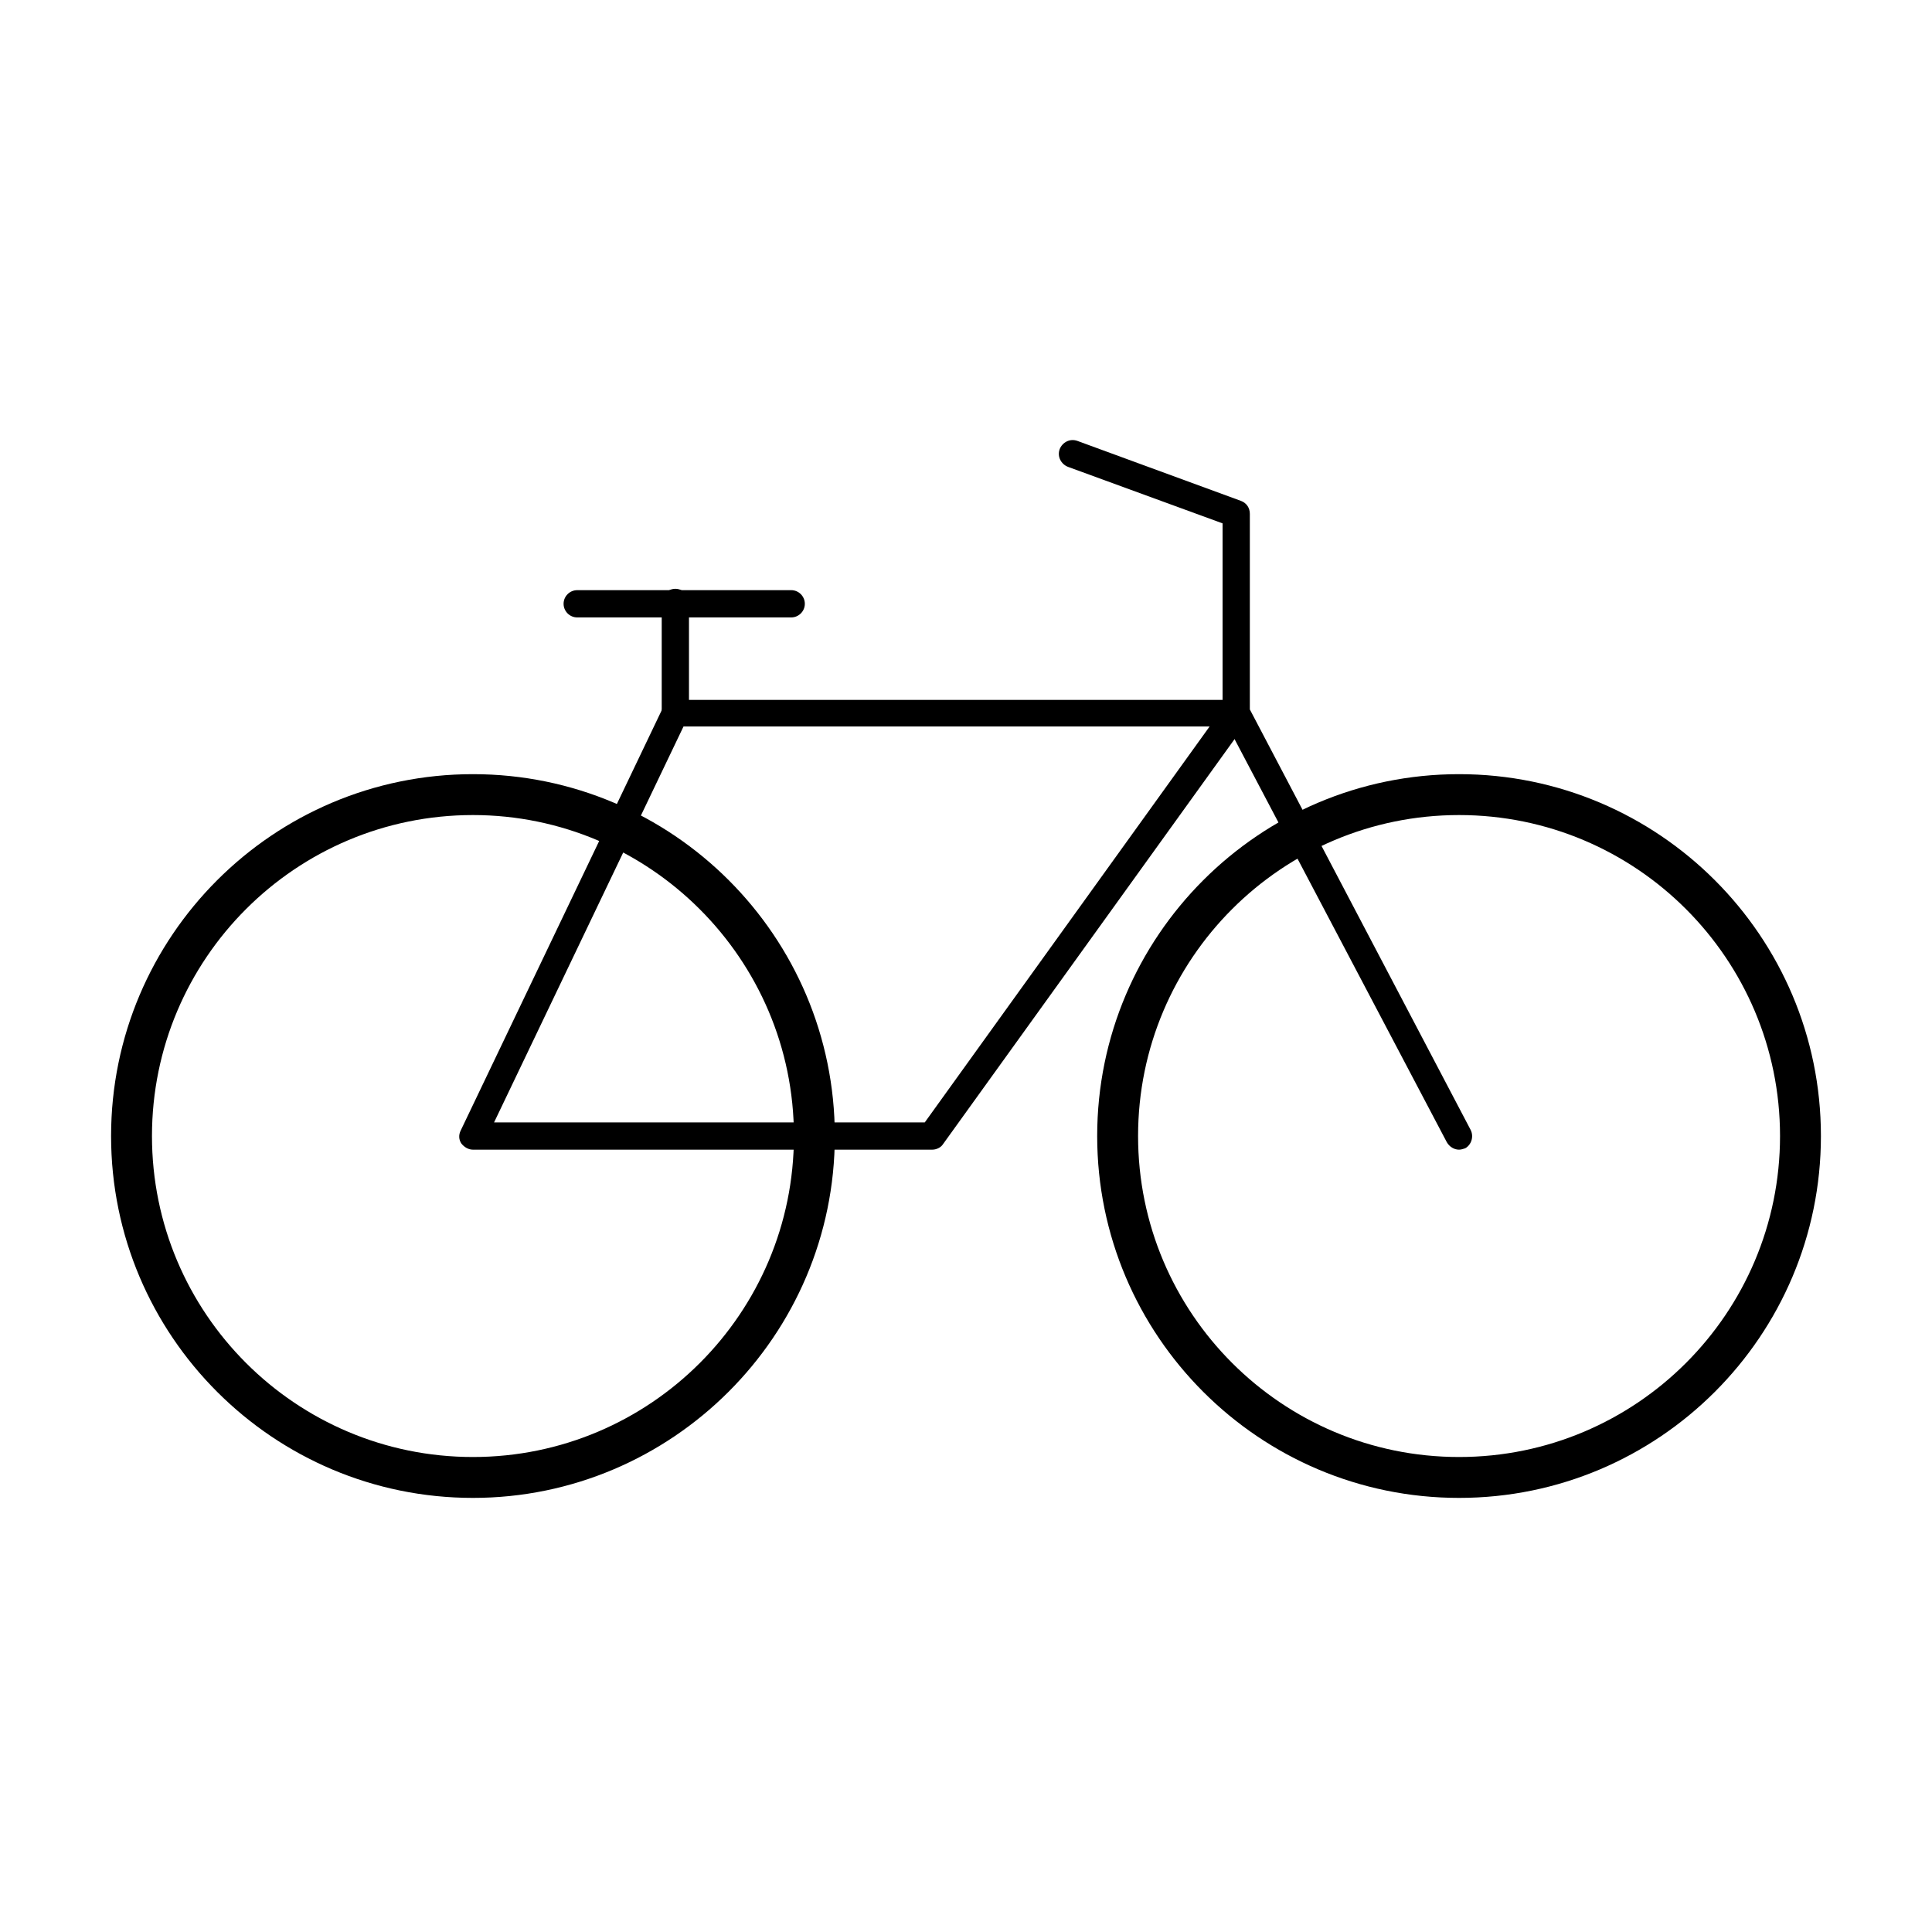 <svg xmlns="http://www.w3.org/2000/svg" viewBox="0 0 283.5 283.5"><path class="st0" d="M214.1 168.7c-.7 0-1.4-.4-1.8-1.1l-32.7-62.1c-.2-.3-.2-.6-.2-.9V76.8l-22.7-8.3c-1-.4-1.6-1.5-1.2-2.6.4-1 1.5-1.6 2.6-1.2l24 8.8c.8.3 1.3 1 1.3 1.9v28.7l32.4 61.7c.5 1 .1 2.2-.8 2.7-.3.1-.6.2-.9.2z"/><path class="st0" d="M136.8 168.7H69.4c-.7 0-1.3-.4-1.7-.9-.4-.6-.4-1.3-.1-1.9l29.7-62.1c.3-.7 1-1.1 1.8-1.1h82.3c.8 0 1.4.4 1.8 1.1.3.7.3 1.5-.2 2.1L138.3 168c-.3.4-.9.7-1.5.7zm-64.3-4h63.2l41.8-58.1h-77.2l-27.8 58.1z"/><path class="st0" d="M99.1 106.6c-1.1 0-2-.9-2-2V88.4c0-1.1.9-2 2-2s2 .9 2 2v16.2c0 1.1-.9 2-2 2z"/><path class="st0" d="M116.1 90.6H84.7c-1.1 0-2-.9-2-2s.9-2 2-2h31.4c1.1 0 2 .9 2 2s-.9 2-2 2z"/><path d="M69.4 219.8c-29.3 0-53.1-23.8-53.1-53.1s23.8-53.1 53.1-53.1 53.1 23.8 53.1 53.1-23.9 53.1-53.1 53.1zm0-100.2c-26 0-47.1 21.1-47.1 47.1s21.1 47.1 47.1 47.1 47.1-21.1 47.1-47.1-21.2-47.1-47.1-47.1zm144.7 100.2c-29.3 0-53.1-23.8-53.1-53.1s23.8-53.1 53.1-53.1 53.1 23.8 53.1 53.1-23.8 53.1-53.1 53.1zm0-100.2c-26 0-47.1 21.1-47.1 47.1s21.1 47.1 47.1 47.1 47.1-21.1 47.1-47.1-21.1-47.1-47.1-47.1z"/></svg>